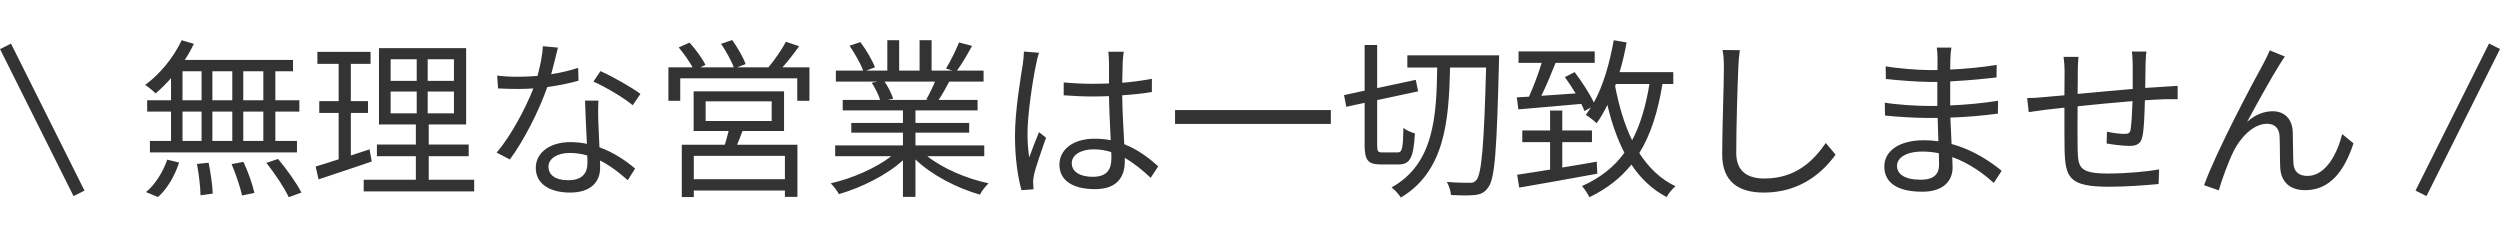 <svg width="204" height="19" viewBox="0 0 204 19" fill="none" xmlns="http://www.w3.org/2000/svg">
<path d="M21.488 8.182V5.816H19.85V8.182H21.488ZM21.488 11.5V9.106H19.85V11.5H21.488ZM14.894 9.106V11.5H16.448V9.106H14.894ZM18.954 9.106H17.33V11.5H18.954V9.106ZM17.33 8.182H18.954V5.816H17.33V8.182ZM14.894 5.816V8.182H16.448V5.816H14.894ZM13.956 8.182V6.376C13.55 6.838 13.116 7.272 12.696 7.622C12.5 7.426 12.094 7.076 11.842 6.936C13.046 6.054 14.166 4.696 14.824 3.282L15.818 3.576C15.608 4.024 15.356 4.472 15.076 4.892H23.91V5.816H22.468V8.182H24.428V9.106H22.468V11.5H24.232V12.438H12.234V11.5H13.956V9.106H12.01V8.182H13.956ZM12.892 16.078L11.912 15.672C12.64 15.098 13.298 14.034 13.648 13.026L14.614 13.264C14.278 14.314 13.648 15.42 12.892 16.078ZM16.07 13.376L17.022 13.278C17.19 14.104 17.344 15.168 17.358 15.798L16.364 15.938C16.35 15.294 16.238 14.216 16.07 13.376ZM18.898 13.39L19.864 13.208C20.242 14.006 20.62 15.084 20.76 15.742L19.752 15.952C19.612 15.294 19.248 14.216 18.898 13.39ZM21.74 13.292L22.692 12.97C23.392 13.81 24.218 14.958 24.596 15.714L23.56 16.092C23.224 15.35 22.426 14.16 21.74 13.292ZM30.154 12.186L30.336 13.18C28.838 13.684 27.242 14.23 25.996 14.636L25.758 13.586C26.276 13.432 26.92 13.236 27.634 12.998V9.218H26.052V8.252H27.634V5.214H25.898V4.234H30.238V5.214H28.628V8.252H30.028V9.218H28.628V12.69L30.154 12.186ZM31.876 7.468V9.246H34.004V7.468H31.876ZM31.876 4.836V6.6H34.004V4.836H31.876ZM37.042 6.6V4.836H34.9V6.6H37.042ZM37.042 9.246V7.468H34.9V9.246H37.042ZM34.984 14.664H38.694V15.616H29.678V14.664H33.934V12.746H30.756V11.794H33.934V10.156H30.924V3.926H38.036V10.156H34.984V11.794H38.246V12.746H34.984V14.664ZM45.526 3.884C45.4 4.388 45.204 5.242 44.98 6.054C45.708 5.942 46.464 5.774 47.178 5.536L47.206 6.586C46.464 6.796 45.582 6.978 44.658 7.104C43.972 9.078 42.726 11.5 41.606 13.012L40.528 12.452C41.69 11.094 42.88 8.854 43.524 7.216C43.104 7.244 42.684 7.258 42.278 7.258C41.76 7.258 41.172 7.244 40.64 7.216L40.57 6.166C41.088 6.236 41.69 6.264 42.278 6.264C42.782 6.264 43.314 6.236 43.86 6.194C44.07 5.41 44.266 4.528 44.294 3.772L45.526 3.884ZM44.756 13.6C44.756 14.258 45.288 14.706 46.38 14.706C47.542 14.706 47.934 14.09 47.934 13.32C47.934 13.138 47.934 12.928 47.92 12.69C47.472 12.55 46.982 12.48 46.478 12.48C45.456 12.48 44.756 12.956 44.756 13.6ZM48.83 8.21C48.802 8.784 48.802 9.218 48.816 9.722C48.83 10.24 48.886 11.15 48.914 12.018C50.118 12.452 51.098 13.138 51.826 13.754L51.224 14.706C50.622 14.174 49.866 13.544 48.956 13.096C48.97 13.32 48.97 13.516 48.97 13.684C48.97 14.804 48.256 15.714 46.52 15.714C44.98 15.714 43.72 15.084 43.72 13.698C43.72 12.41 44.938 11.598 46.52 11.598C46.996 11.598 47.458 11.64 47.892 11.738C47.836 10.59 47.766 9.204 47.738 8.21H48.83ZM51.63 8.588C50.874 7.944 49.362 7.076 48.424 6.656L48.998 5.802C50.006 6.25 51.602 7.16 52.26 7.664L51.63 8.588ZM64.048 14.622V12.718H56.614V14.622H64.048ZM57.58 8.266V9.876H62.97V8.266H57.58ZM63.978 10.688H60.59C60.45 11.08 60.296 11.458 60.142 11.808H65.07V16.064H64.048V15.546H56.614V16.078H55.634V11.808H59.148C59.246 11.458 59.372 11.052 59.456 10.688H56.6V7.454H63.978V10.688ZM63.852 5.494H66.05V8.224H65.056V6.39H55.508V8.224H54.542V5.494H56.516C56.25 5.004 55.788 4.36 55.382 3.87L56.264 3.478C56.768 4.024 57.328 4.794 57.566 5.298L57.146 5.494H59.876C59.68 4.948 59.232 4.164 58.84 3.576L59.75 3.268C60.17 3.856 60.66 4.696 60.842 5.228L60.156 5.494H62.704C63.208 4.892 63.81 4.024 64.132 3.408L65.21 3.772C64.79 4.36 64.3 4.99 63.852 5.494ZM76.298 6.656H72.182C72.476 7.09 72.77 7.678 72.882 8.056L72.434 8.154H75.724L75.584 8.112C75.822 7.706 76.102 7.132 76.298 6.656ZM80.316 12.746H75.668C76.942 13.754 78.874 14.58 80.666 14.958C80.428 15.182 80.106 15.588 79.966 15.882C78.09 15.35 76.046 14.3 74.702 13.012V16.064H73.68V13.082C72.336 14.3 70.292 15.308 68.458 15.84C68.318 15.574 68.01 15.182 67.786 14.958C69.522 14.566 71.468 13.726 72.728 12.746H68.15V11.864H73.68V10.828H69.466V10.03H73.68V9.008H68.766V8.154H71.818C71.692 7.734 71.412 7.174 71.132 6.754L71.622 6.656H68.206V5.76H70.432C70.236 5.2 69.746 4.36 69.326 3.73L70.208 3.436C70.684 4.066 71.188 4.934 71.398 5.494L70.684 5.76H72.406V3.282H73.372V5.76H75.038V3.282H76.018V5.76H77.712L77.194 5.592C77.558 5.004 78.006 4.094 78.258 3.464L79.322 3.744C78.93 4.458 78.482 5.228 78.09 5.76H80.26V6.656H77.46C77.18 7.188 76.872 7.734 76.592 8.154H79.77V9.008H74.702V10.03H79.084V10.828H74.702V11.864H80.316V12.746ZM87.456 13.32C87.456 14.034 88.156 14.426 89.164 14.426C90.34 14.426 90.69 13.824 90.69 12.9C90.69 12.76 90.69 12.592 90.676 12.41C90.228 12.27 89.752 12.186 89.248 12.186C88.198 12.186 87.456 12.634 87.456 13.32ZM91.698 4.22C91.656 4.5 91.628 4.78 91.614 5.06C91.6 5.438 91.586 6.096 91.572 6.754C92.426 6.684 93.252 6.572 93.994 6.432V7.51C93.224 7.636 92.412 7.72 91.572 7.776C91.586 9.19 91.684 10.59 91.74 11.766C92.874 12.214 93.784 12.914 94.512 13.572L93.896 14.51C93.196 13.852 92.496 13.292 91.782 12.886C91.782 12.984 91.782 13.082 91.782 13.18C91.782 14.328 91.25 15.434 89.36 15.434C87.484 15.434 86.448 14.692 86.448 13.432C86.448 12.256 87.498 11.318 89.332 11.318C89.794 11.318 90.228 11.36 90.634 11.444C90.592 10.366 90.508 8.994 90.494 7.846C90.046 7.86 89.598 7.874 89.15 7.874C88.352 7.874 87.624 7.832 86.798 7.776V6.726C87.596 6.796 88.338 6.838 89.178 6.838C89.612 6.838 90.06 6.824 90.494 6.81V5.074C90.494 4.836 90.466 4.458 90.438 4.22H91.698ZM84.782 4.304C84.698 4.542 84.586 5.004 84.544 5.256C84.264 6.558 83.844 9.33 83.844 10.898C83.844 11.57 83.886 12.158 83.984 12.844C84.208 12.214 84.544 11.36 84.782 10.786L85.356 11.234C85.02 12.214 84.502 13.642 84.362 14.328C84.32 14.524 84.292 14.79 84.306 14.958C84.306 15.098 84.32 15.294 84.334 15.448L83.354 15.518C83.074 14.524 82.822 12.984 82.822 11.094C82.822 9.036 83.284 6.362 83.466 5.2C83.508 4.878 83.55 4.5 83.55 4.206L84.782 4.304ZM95.884 8.98H108.596V10.114H95.884V8.98ZM112.81 12.438H114.056C114.42 12.438 114.49 12.074 114.518 10.436C114.756 10.632 115.176 10.814 115.456 10.884C115.344 12.816 115.092 13.418 114.14 13.418H112.67C111.634 13.418 111.354 13.082 111.354 11.836V8.392L109.856 8.714L109.674 7.762L111.354 7.398V3.674H112.376V7.188L115.526 6.516L115.722 7.454L112.376 8.168V11.85C112.376 12.354 112.432 12.438 112.81 12.438ZM114.84 4.514H122.33C122.33 4.514 122.316 4.948 122.316 5.088C122.134 12.228 121.994 14.58 121.434 15.294C121.14 15.728 120.832 15.854 120.356 15.91C119.908 15.966 119.124 15.952 118.396 15.91C118.382 15.602 118.242 15.154 118.06 14.846C118.872 14.916 119.614 14.916 119.936 14.916C120.174 14.93 120.328 14.874 120.482 14.678C120.902 14.16 121.098 11.836 121.266 5.508H118.326C118.228 9.862 117.906 13.978 114.308 16.12C114.154 15.854 113.804 15.49 113.552 15.294C116.996 13.376 117.22 9.554 117.276 5.508H114.84V4.514ZM130.296 13.194L130.338 14.174C128.07 14.594 125.662 15.014 123.968 15.308L123.8 14.258C124.542 14.146 125.466 14.006 126.488 13.838V11.598H124.22V10.646H126.488V9.022H127.482V10.646H129.904V11.598H127.482V13.67C128.392 13.516 129.358 13.362 130.296 13.194ZM131.864 6.852L131.794 7.02C132.102 8.644 132.55 10.156 133.18 11.444C133.852 10.184 134.3 8.658 134.594 6.852H131.864ZM136.54 6.852H135.658C135.28 9.148 134.692 10.996 133.768 12.494C134.538 13.684 135.504 14.622 136.722 15.196C136.47 15.392 136.148 15.798 135.994 16.078C134.818 15.462 133.88 14.566 133.124 13.432C132.242 14.524 131.122 15.406 129.694 16.092C129.596 15.868 129.274 15.378 129.092 15.182C130.59 14.51 131.71 13.628 132.55 12.466C131.962 11.318 131.5 10.002 131.164 8.56C130.884 9.12 130.604 9.624 130.282 10.058C130.1 9.862 129.652 9.526 129.4 9.372C129.54 9.19 129.68 8.98 129.82 8.77L129.288 9.064C129.232 8.896 129.134 8.686 129.036 8.476C127.174 8.658 125.284 8.798 123.898 8.924L123.772 7.944C124.066 7.93 124.402 7.916 124.766 7.888C125.13 7.076 125.536 6.012 125.802 5.13H123.912V4.192H130.128V5.13H126.936C126.586 6.012 126.166 7.02 125.774 7.818C126.642 7.762 127.594 7.692 128.574 7.622C128.294 7.16 127.986 6.698 127.692 6.292L128.49 5.886C129.078 6.656 129.722 7.65 130.058 8.364C130.828 6.978 131.346 5.158 131.682 3.282L132.732 3.464C132.578 4.304 132.396 5.116 132.158 5.886H136.54V6.852ZM141.972 4.094C141.902 4.556 141.86 5.046 141.846 5.508C141.776 7.09 141.678 10.394 141.678 12.48C141.678 14.02 142.644 14.566 143.974 14.566C146.536 14.566 147.978 13.124 148.986 11.668L149.784 12.62C148.818 13.95 147.012 15.714 143.932 15.714C141.916 15.714 140.53 14.874 140.53 12.592C140.53 10.52 140.67 6.978 140.67 5.508C140.67 4.99 140.642 4.486 140.558 4.08L141.972 4.094ZM154.796 13.53C154.796 14.174 155.356 14.664 156.742 14.664C157.54 14.664 158.226 14.412 158.226 13.446C158.226 13.208 158.212 12.872 158.212 12.508C157.778 12.41 157.316 12.368 156.854 12.368C155.524 12.368 154.796 12.886 154.796 13.53ZM159.234 3.884C159.192 4.136 159.164 4.416 159.15 4.822C159.15 5.004 159.136 5.312 159.136 5.676C160.396 5.62 161.67 5.494 162.93 5.298L162.916 6.32C161.81 6.446 160.48 6.572 159.136 6.642C159.136 7.258 159.136 7.916 159.136 8.434C159.136 8.49 159.136 8.546 159.136 8.602C160.494 8.546 161.768 8.42 163.042 8.224L163.028 9.274C161.712 9.442 160.48 9.554 159.15 9.596C159.178 10.324 159.22 11.08 159.248 11.752C161.11 12.256 162.538 13.278 163.336 13.936L162.692 14.93C161.866 14.174 160.704 13.32 159.304 12.816C159.318 13.166 159.332 13.46 159.332 13.684C159.332 14.65 158.688 15.644 156.868 15.644C154.852 15.644 153.76 14.93 153.76 13.586C153.76 12.312 154.978 11.444 156.994 11.444C157.4 11.444 157.792 11.472 158.17 11.528C158.156 10.898 158.128 10.226 158.114 9.624C157.848 9.624 157.582 9.624 157.316 9.624C156.364 9.624 154.824 9.54 153.816 9.428L153.802 8.378C154.81 8.546 156.406 8.644 157.33 8.644C157.582 8.644 157.834 8.644 158.086 8.644C158.086 8.574 158.086 8.504 158.086 8.434C158.086 7.874 158.086 7.258 158.086 6.684C157.89 6.684 157.68 6.684 157.47 6.684C156.49 6.684 154.768 6.544 153.886 6.446L153.872 5.41C154.782 5.578 156.518 5.718 157.456 5.718C157.666 5.718 157.876 5.718 158.1 5.718C158.1 5.354 158.1 5.018 158.1 4.724C158.1 4.486 158.072 4.08 158.044 3.884H159.234ZM175.148 4.206C175.106 4.444 175.092 4.92 175.078 5.214C175.064 5.858 175.064 6.558 175.05 7.174C175.61 7.132 176.142 7.104 176.604 7.076C176.968 7.048 177.36 7.02 177.696 7.006V8.098C177.472 8.084 176.94 8.098 176.59 8.098C176.17 8.112 175.638 8.14 175.022 8.182C174.994 9.204 174.966 10.45 174.826 11.108C174.7 11.724 174.392 11.906 173.748 11.906C173.244 11.906 172.278 11.78 171.9 11.71L171.928 10.744C172.404 10.856 173.006 10.926 173.328 10.926C173.664 10.926 173.818 10.87 173.86 10.548C173.93 10.086 173.986 9.134 174.014 8.252C172.572 8.364 170.934 8.532 169.534 8.672C169.52 10.114 169.52 11.57 169.534 12.116C169.576 13.628 169.604 14.16 172.026 14.16C173.538 14.16 175.274 13.992 176.184 13.824L176.142 15.014C175.204 15.112 173.496 15.238 172.082 15.238C168.848 15.238 168.54 14.496 168.47 12.27C168.456 11.668 168.456 10.184 168.456 8.784C167.84 8.854 167.322 8.91 166.958 8.952C166.524 9.008 165.922 9.092 165.544 9.148L165.418 8C165.852 8 166.37 7.972 166.874 7.916C167.224 7.888 167.784 7.832 168.456 7.776C168.47 6.838 168.47 6.068 168.47 5.83C168.47 5.396 168.442 5.074 168.386 4.64H169.604C169.576 4.962 169.548 5.34 169.548 5.774C169.548 6.236 169.548 6.922 169.534 7.664C170.906 7.538 172.53 7.384 174.028 7.258V5.256C174.028 4.948 174 4.444 173.958 4.206H175.148ZM186.446 4.612C186.32 4.78 186.166 5.032 185.998 5.298C185.382 6.264 184.094 8.588 183.366 9.946C184.038 9.33 184.78 9.078 185.452 9.078C186.376 9.078 187.048 9.666 187.09 10.772C187.118 11.598 187.104 12.676 187.146 13.362C187.188 14.062 187.664 14.356 188.28 14.356C189.834 14.356 190.758 12.424 191.122 10.94L192.046 11.696C191.304 13.95 190.128 15.518 188.098 15.518C186.6 15.518 186.124 14.566 186.068 13.74C186.026 12.928 186.054 11.85 186.012 11.08C185.97 10.464 185.62 10.1 184.99 10.1C183.856 10.1 182.806 11.248 182.26 12.34C181.84 13.18 181.238 14.832 181.056 15.532L179.852 15.112C180.874 12.284 183.94 6.544 184.696 5.186C184.864 4.864 185.046 4.514 185.214 4.108L186.446 4.612Z" fill="#333333"/>
<line x1="197.553" y1="15.776" x2="203.553" y2="3.776" stroke="#333333"/>
<line y1="-0.5" x2="13.416" y2="-0.5" transform="matrix(-0.447 -0.894 -0.894 0.447 6 16)" stroke="#333333"/>
</svg>
